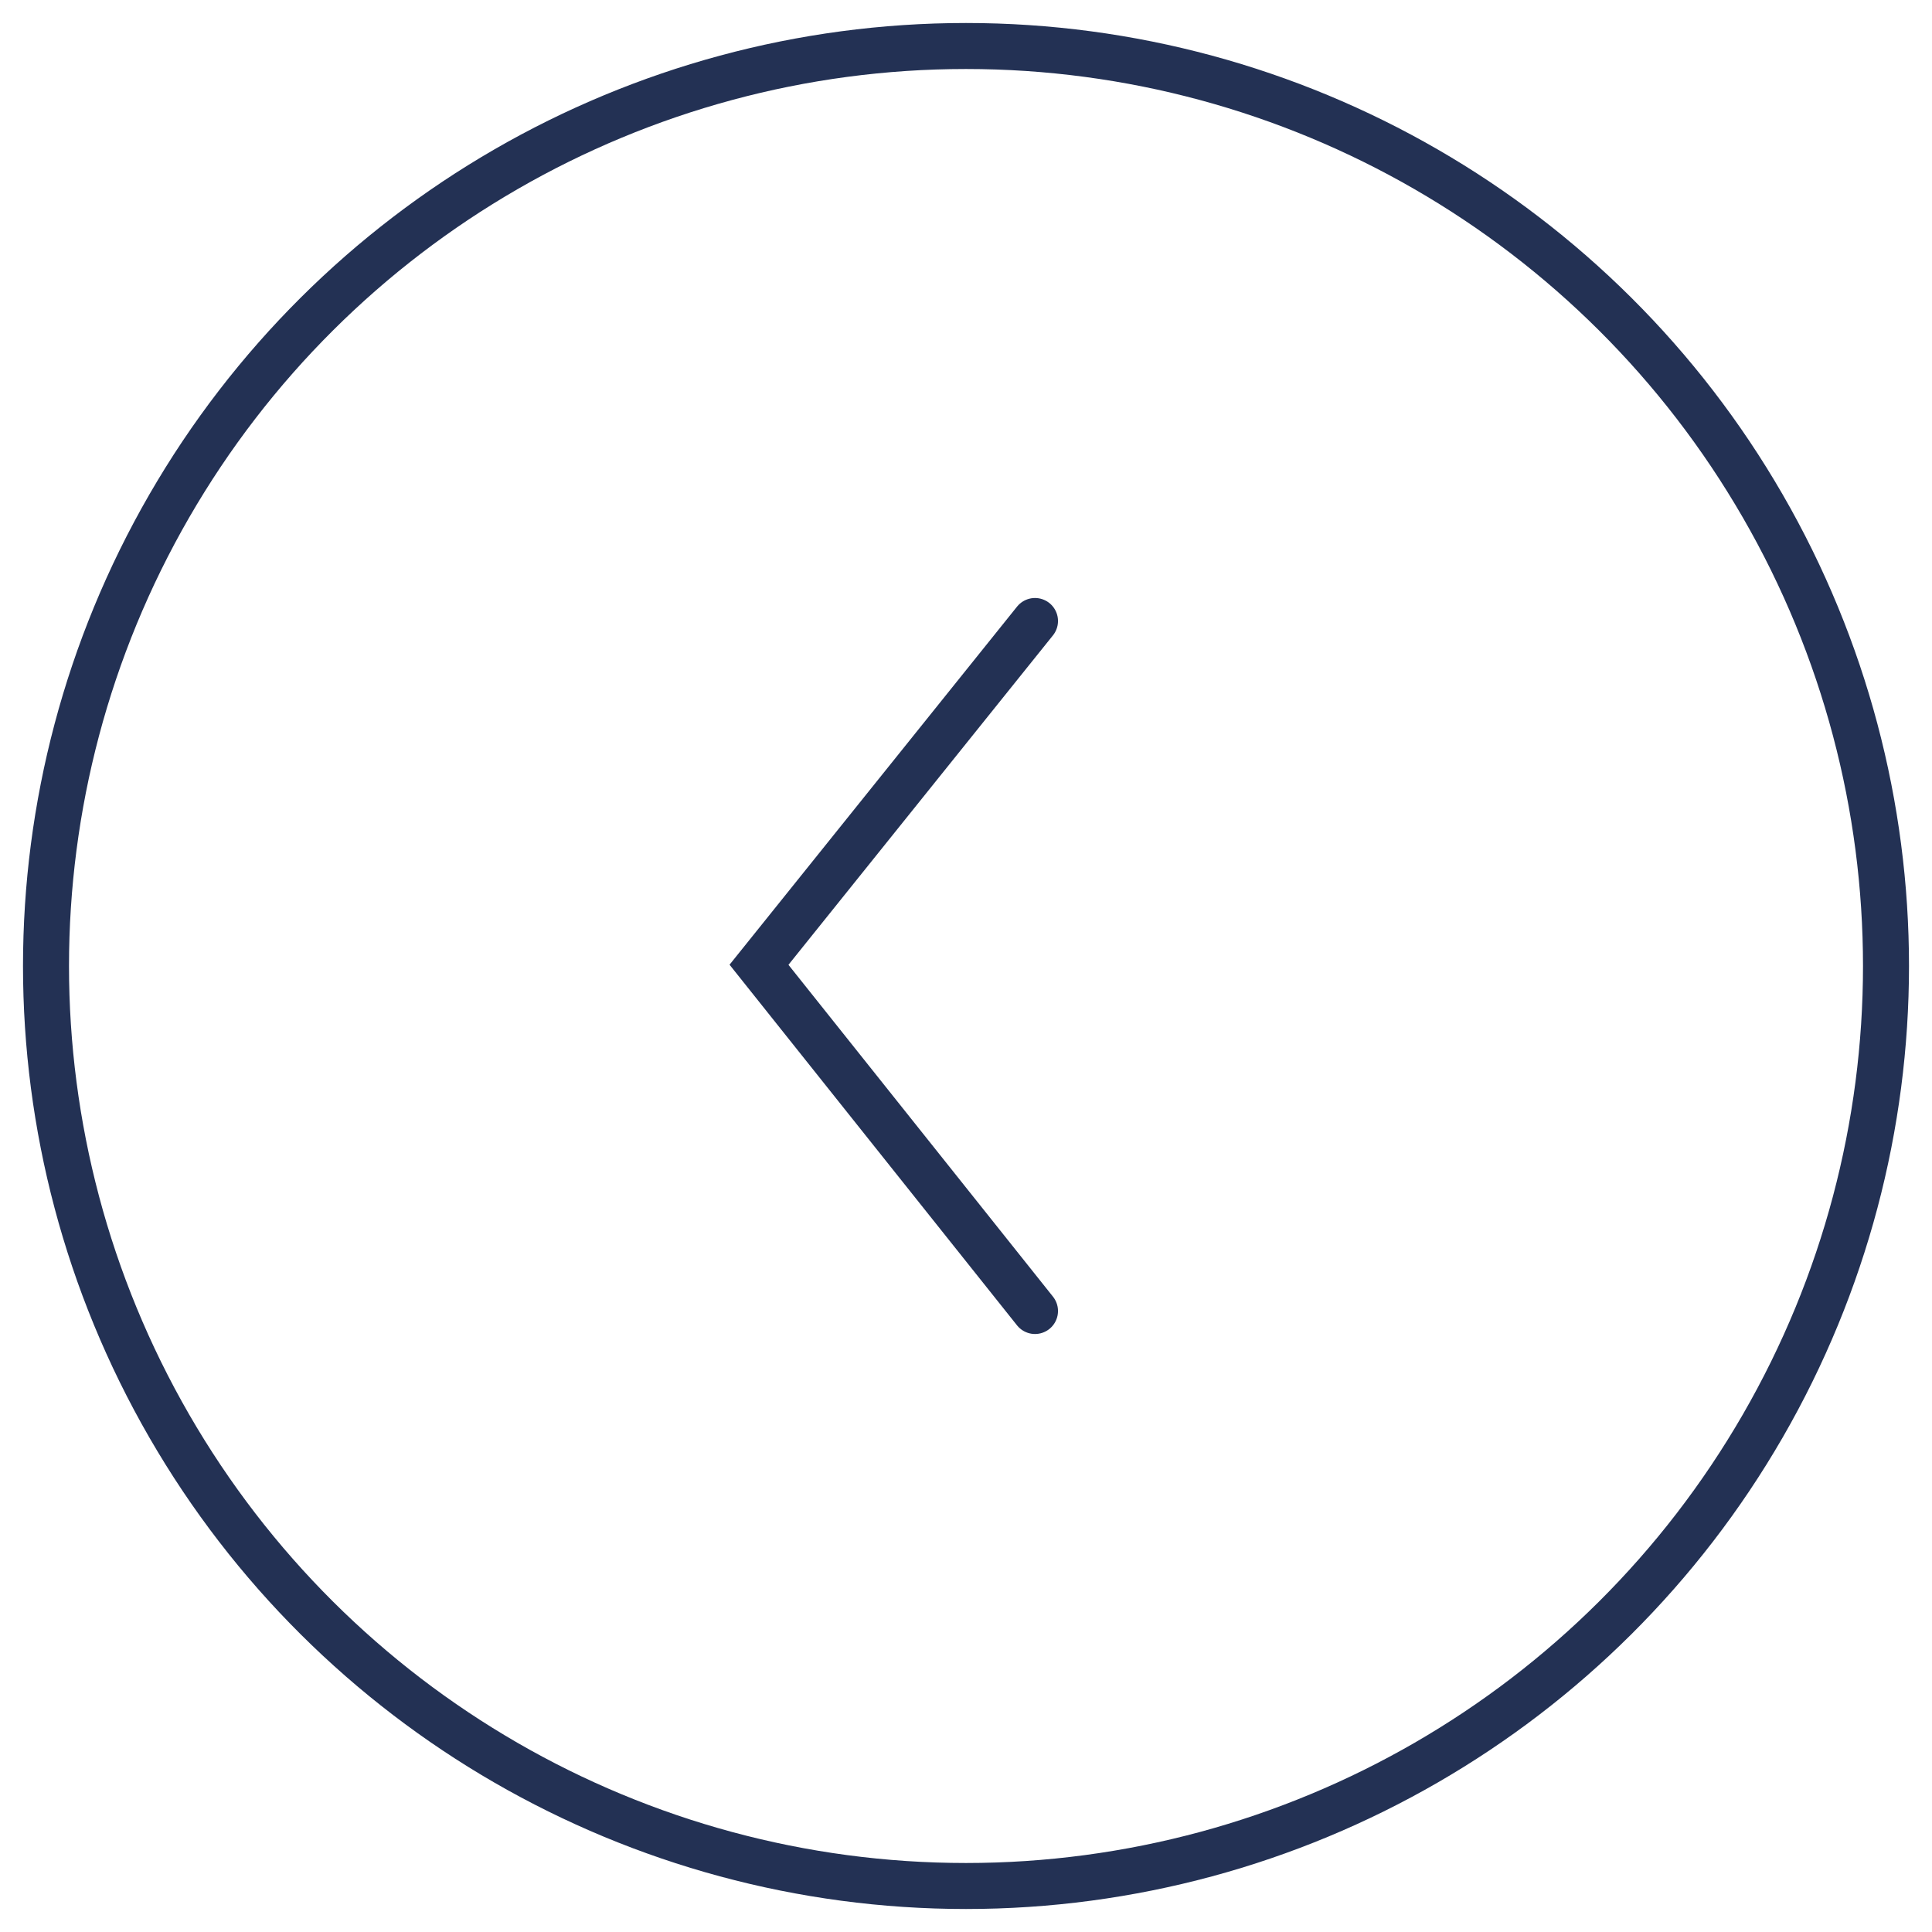 <?xml version="1.0" encoding="UTF-8"?>
<svg width="42px" height="42px" viewBox="0 0 42 42" version="1.1" xmlns="http://www.w3.org/2000/svg" xmlns:xlink="http://www.w3.org/1999/xlink">
    <!-- Generator: Sketch 58 (84663) - https://sketch.com -->
    <title>Group 4</title>
    <desc>Created with Sketch.</desc>
    <g id="Page-1" stroke="none" stroke-width="1" fill="none" fill-rule="evenodd">
        <g id="home" transform="translate(-944, -5012)" stroke="#233154">
            <g id="Group-4" transform="translate(965, 5033) scale(-1, 1) rotate(-90) translate(-965, -5033) translate(945, 5013)">
                <circle id="Oval" cx="20" cy="20" r="20"></circle>
                <polyline id="Line-6" stroke-linecap="round" points="12.5 18.5 20.027 24.5 27.5 18.5"></polyline>
            </g>
        </g>
    </g>
</svg>